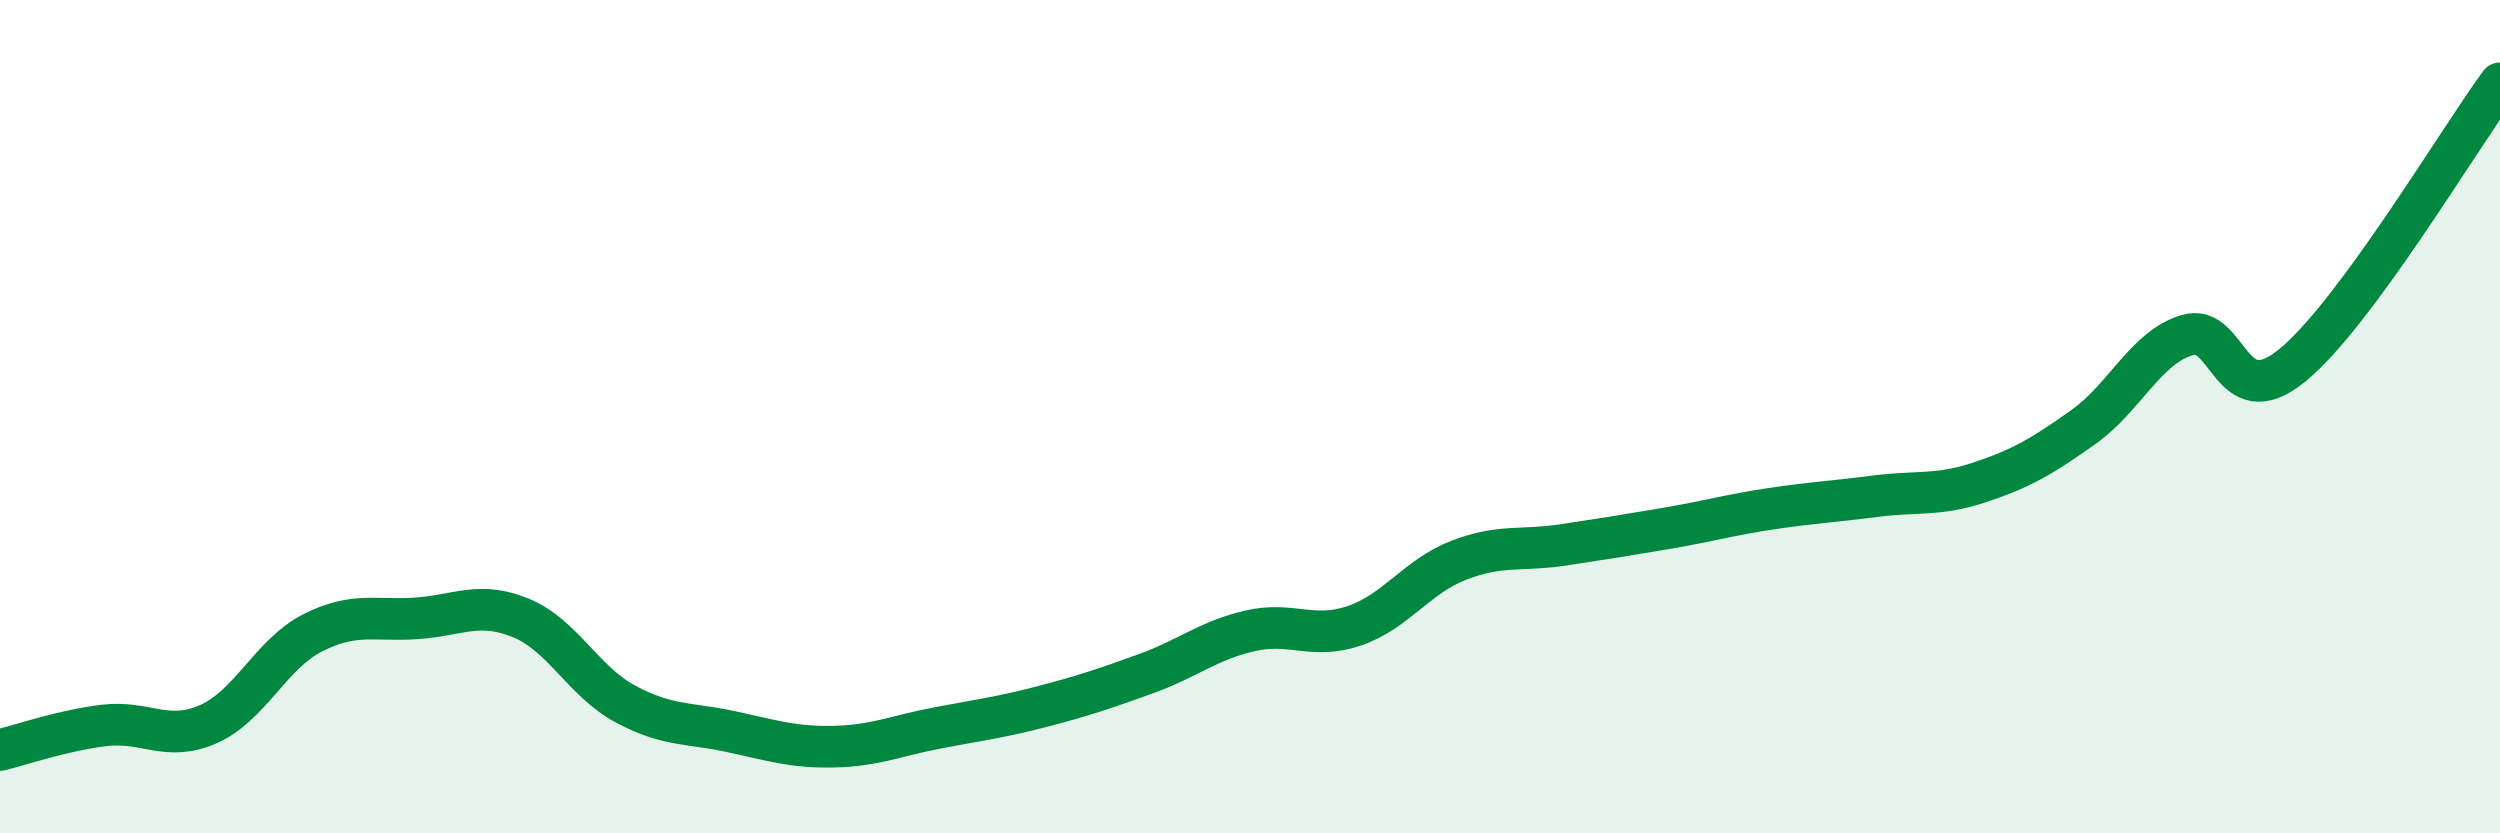 
    <svg width="60" height="20" viewBox="0 0 60 20" xmlns="http://www.w3.org/2000/svg">
      <path
        d="M 0,18 C 0.5,17.88 1.5,17.53 2.5,17.41 C 3.5,17.29 4,17.82 5,17.38 C 6,16.94 6.5,15.7 7.5,15.19 C 8.5,14.68 9,14.91 10,14.84 C 11,14.77 11.5,14.42 12.5,14.83 C 13.5,15.24 14,16.35 15,16.89 C 16,17.43 16.5,17.34 17.5,17.55 C 18.5,17.76 19,17.94 20,17.92 C 21,17.9 21.5,17.66 22.5,17.47 C 23.5,17.28 24,17.22 25,16.96 C 26,16.7 26.5,16.53 27.5,16.17 C 28.5,15.81 29,15.37 30,15.14 C 31,14.91 31.5,15.36 32.5,15.02 C 33.5,14.68 34,13.84 35,13.45 C 36,13.06 36.5,13.23 37.5,13.08 C 38.5,12.93 39,12.85 40,12.68 C 41,12.51 41.5,12.36 42.5,12.21 C 43.5,12.06 44,12.04 45,11.91 C 46,11.78 46.5,11.91 47.5,11.58 C 48.5,11.25 49,10.96 50,10.25 C 51,9.54 51.5,8.33 52.5,8.04 C 53.5,7.75 53.5,9.99 55,8.78 C 56.5,7.57 59,3.36 60,2L60 20L0 20Z"
        fill="#008740"
        opacity="0.1"
        stroke-linecap="round"
        stroke-linejoin="round"
      />
      <path
        d="M 0,18 C 0.5,17.88 1.5,17.53 2.5,17.41 C 3.5,17.29 4,17.82 5,17.38 C 6,16.94 6.5,15.7 7.5,15.19 C 8.5,14.68 9,14.91 10,14.84 C 11,14.77 11.5,14.42 12.5,14.83 C 13.5,15.24 14,16.35 15,16.89 C 16,17.43 16.5,17.34 17.5,17.55 C 18.5,17.76 19,17.94 20,17.92 C 21,17.9 21.5,17.66 22.5,17.47 C 23.5,17.28 24,17.22 25,16.96 C 26,16.7 26.5,16.53 27.5,16.17 C 28.5,15.81 29,15.37 30,15.14 C 31,14.91 31.5,15.36 32.5,15.02 C 33.5,14.68 34,13.84 35,13.45 C 36,13.06 36.5,13.23 37.5,13.08 C 38.5,12.93 39,12.85 40,12.68 C 41,12.51 41.5,12.36 42.5,12.21 C 43.5,12.06 44,12.04 45,11.91 C 46,11.78 46.5,11.91 47.5,11.58 C 48.5,11.25 49,10.96 50,10.25 C 51,9.54 51.5,8.33 52.5,8.04 C 53.5,7.75 53.5,9.99 55,8.78 C 56.5,7.57 59,3.36 60,2"
        stroke="#008740"
        stroke-width="1"
        fill="none"
        stroke-linecap="round"
        stroke-linejoin="round"
      />
    </svg>
  